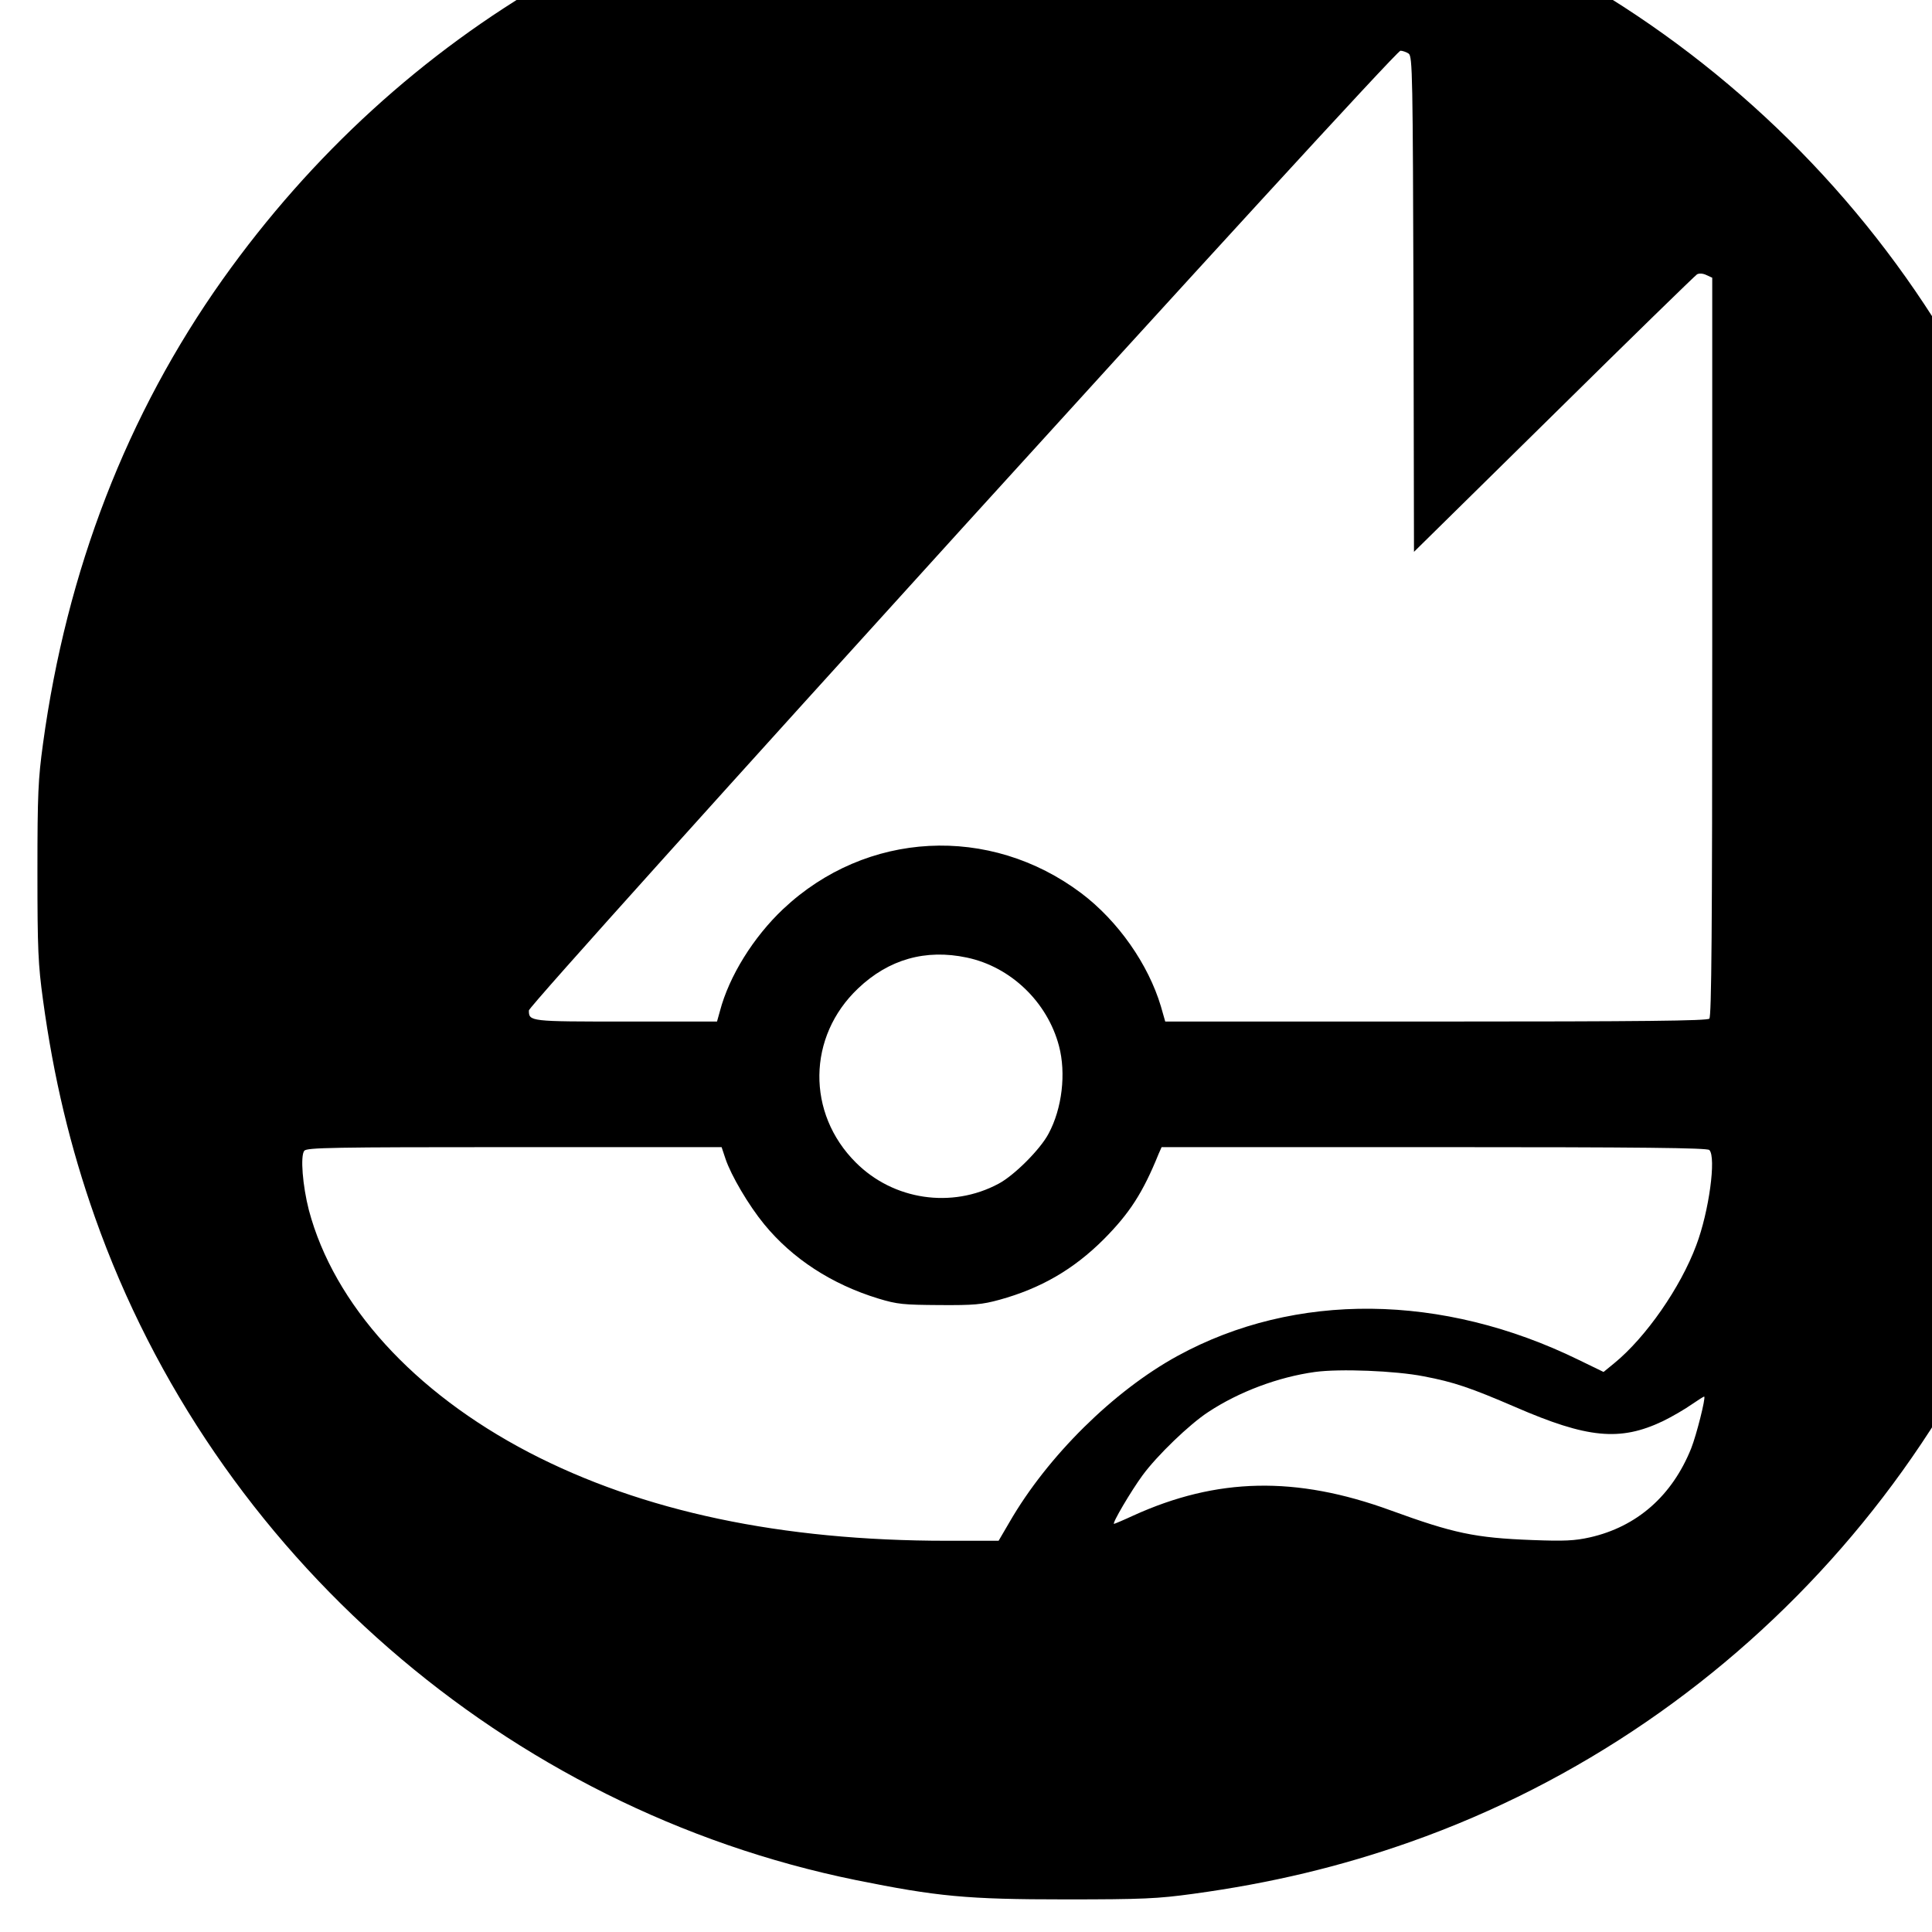 <?xml version="1.0" standalone="no"?>
<!DOCTYPE svg PUBLIC "-//W3C//DTD SVG 20010904//EN"
 "http://www.w3.org/TR/2001/REC-SVG-20010904/DTD/svg10.dtd">
<svg version="1.0" xmlns="http://www.w3.org/2000/svg"
 width="24pt" height="24pt" viewBox="0 0 24 24"
 preserveAspectRatio="xMidYMid meet">
<g transform="translate(0,24) scale(0.003,-0.003)"
fill="#000000" stroke="none">
<path d="M4040 8640 c-1269 -119 -2380 -759 -3118 -1797 -396 -558 -646 -1204
-744 -1923 -20 -146 -23 -207 -23 -530 0 -323 3 -384 23 -530 44 -323 113
-611 215 -900 493 -1396 1703 -2450 3151 -2745 337 -68 458 -80 866 -80 323 0
384 3 530 23 323 44 611 113 900 215 1396 493 2450 1703 2745 3151 68 337 80
458 80 866 0 323 -3 384 -23 530 -44 323 -113 611 -215 900 -493 1396 -1704
2450 -3151 2745 -312 63 -444 76 -811 80 -181 2 -373 -1 -425 -5z m1793 -862
c16 -12 17 -88 20 -1038 l2 -1025 579 570 c318 314 585 574 593 579 9 5 25 4
39 -3 l24 -11 0 -1528 c0 -1175 -3 -1531 -12 -1540 -9 -9 -274 -12 -1132 -12
l-1121 0 -18 63 c-52 174 -177 353 -329 468 -380 286 -891 259 -1235 -65 -123
-116 -224 -278 -262 -423 l-12 -43 -377 0 c-399 0 -402 0 -402 46 0 28 3583
3974 3609 3974 9 0 25 -6 34 -12z m-1830 -3743 c182 -38 334 -184 382 -366 30
-113 13 -259 -43 -363 -34 -65 -143 -174 -208 -208 -193 -103 -434 -68 -590
88 -205 204 -201 522 9 721 127 121 280 164 450 128z m-999 -833 c23 -69 96
-193 160 -271 117 -143 280 -249 473 -308 79 -24 104 -26 253 -27 143 -1 176
2 249 22 170 47 306 125 432 251 106 107 161 191 227 354 l12 27 1128 0 c864
0 1131 -3 1140 -12 29 -29 -1 -254 -54 -394 -65 -175 -209 -382 -340 -489
l-44 -36 -103 50 c-564 276 -1173 283 -1660 17 -264 -144 -539 -415 -697 -689
l-45 -77 -215 0 c-685 0 -1259 121 -1730 366 -477 249 -807 612 -911 1003 -26
101 -36 225 -19 246 11 13 113 15 870 15 l858 0 16 -48z m2891 -901 c126 -24
193 -47 379 -127 299 -130 434 -143 611 -59 39 19 92 50 119 69 28 19 51 34
53 33 6 -7 -32 -158 -54 -214 -79 -197 -225 -325 -420 -369 -63 -14 -106 -16
-238 -11 -238 9 -326 28 -587 123 -392 143 -719 136 -1066 -22 -41 -19 -77
-34 -79 -34 -10 0 71 137 118 201 60 82 195 212 272 262 127 84 290 145 442
166 102 14 333 5 450 -18z"/>
</g>
</svg>
